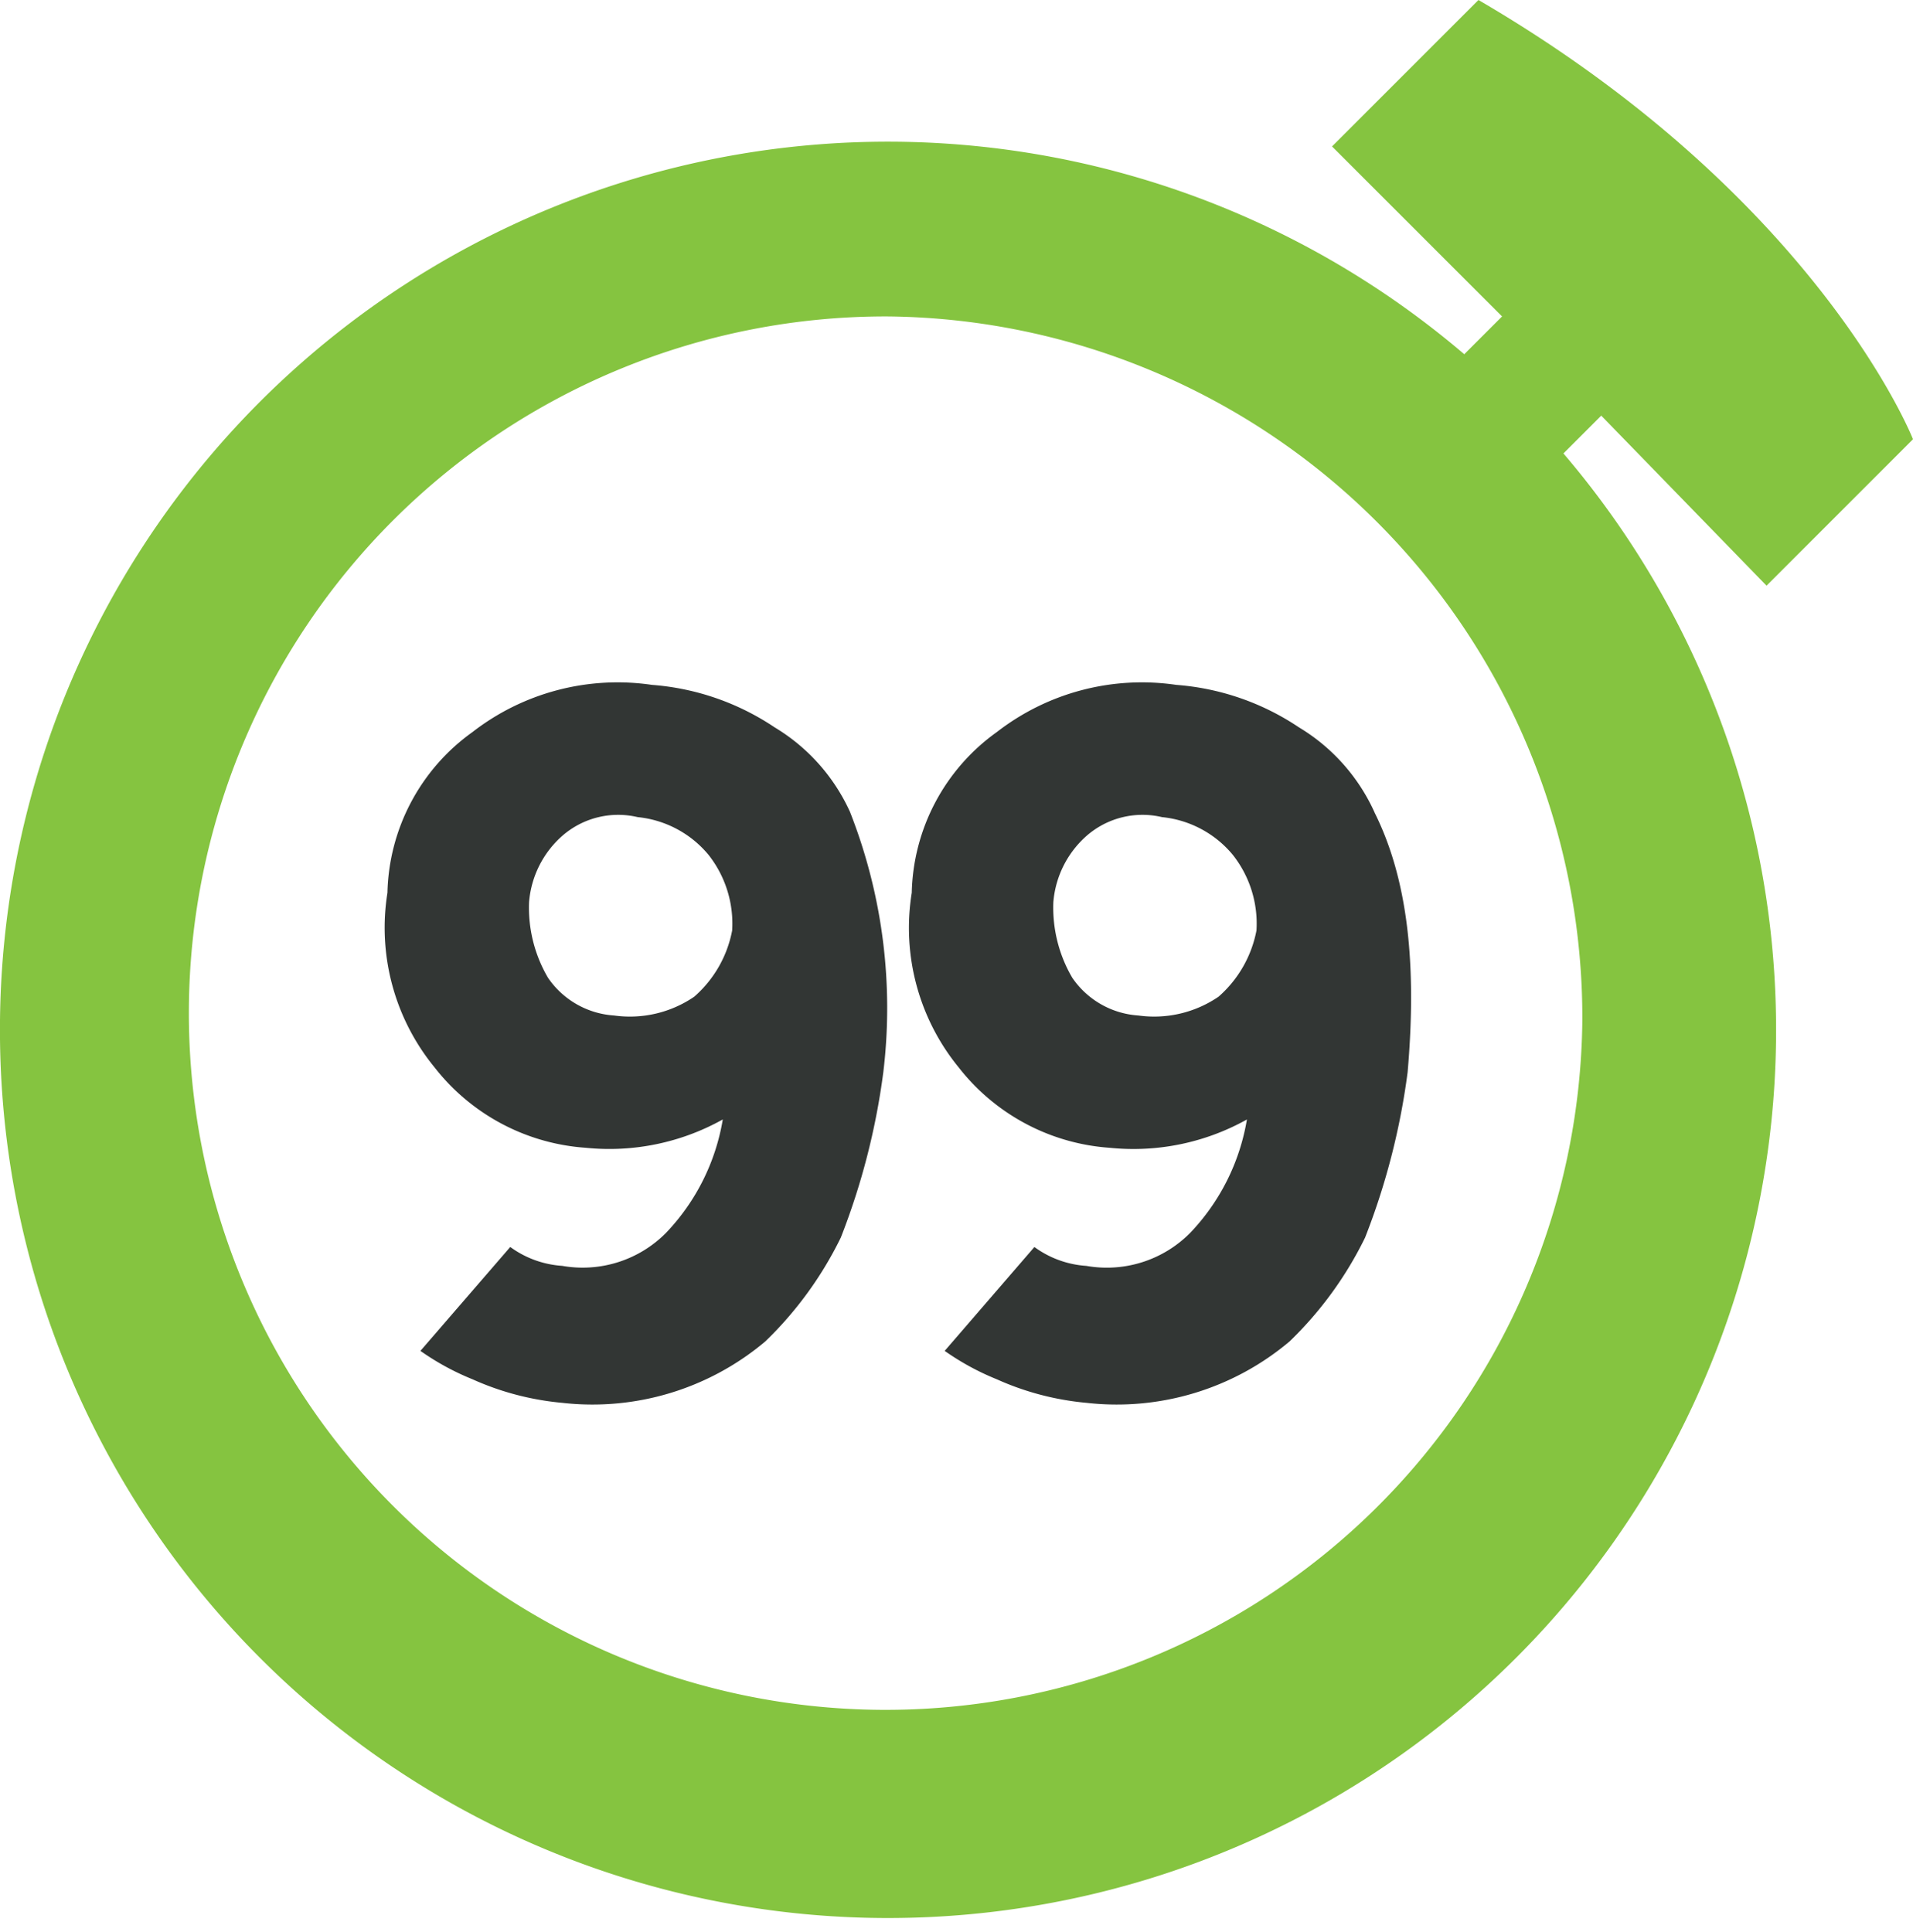 <svg xmlns="http://www.w3.org/2000/svg" width="65.485" height="66.132" viewBox="0 0 65.485 66.132">
  <g id="Group_2" data-name="Group 2" transform="translate(-778.18 -56.635)">
    <g id="Symbols" transform="translate(778.18 56.635)">
      <g id="Logo-_-Nav-" data-name="Logo-/-Nav-" transform="translate(0 0)">
        <g id="logo-99minutos.6ca31ef5">
          <path id="Fill-12" d="M184.013,143.566a6.523,6.523,0,0,0-2.587-2.911,8.7,8.7,0,0,0-4.2-1.455,8.1,8.1,0,0,0-6.145,1.616,6.948,6.948,0,0,0-2.91,5.5,7.548,7.548,0,0,0,1.616,5.983,7.19,7.19,0,0,0,5.175,2.748,7.959,7.959,0,0,0,4.688-.97,7.373,7.373,0,0,1-1.94,3.88,4.015,4.015,0,0,1-3.557,1.132,3.389,3.389,0,0,1-1.778-.646L169.3,162a8.8,8.8,0,0,0,1.778.97,9.59,9.59,0,0,0,3.072.808,9.178,9.178,0,0,0,6.953-2.1,12.654,12.654,0,0,0,2.587-3.557,23.954,23.954,0,0,0,1.455-5.659,18.33,18.33,0,0,0-1.132-8.892Zm-5.336,6.306a3.9,3.9,0,0,1-2.748.646,2.971,2.971,0,0,1-2.264-1.294,4.739,4.739,0,0,1-.646-2.587,3.387,3.387,0,0,1,1.131-2.264,2.908,2.908,0,0,1,2.587-.646,3.618,3.618,0,0,1,2.426,1.293,3.807,3.807,0,0,1,.808,2.587,4,4,0,0,1-1.294,2.264Z" transform="translate(-154.908 -115.754)" fill="#323634"/>
          <path id="Fill-13" d="M204.532,143.566a6.53,6.53,0,0,0-2.587-2.911,8.7,8.7,0,0,0-4.2-1.455,8.1,8.1,0,0,0-6.144,1.616,6.947,6.947,0,0,0-2.911,5.5A7.548,7.548,0,0,0,190.3,152.3a7.188,7.188,0,0,0,5.174,2.748,7.962,7.962,0,0,0,4.689-.97,7.379,7.379,0,0,1-1.94,3.88,4.015,4.015,0,0,1-3.557,1.132,3.387,3.387,0,0,1-1.778-.646L189.817,162a8.834,8.834,0,0,0,1.779.97,9.584,9.584,0,0,0,3.072.808,9.179,9.179,0,0,0,6.953-2.1,12.635,12.635,0,0,0,2.587-3.557,23.954,23.954,0,0,0,1.456-5.659c.323-3.718,0-6.629-1.132-8.892Zm-5.336,6.306a3.906,3.906,0,0,1-2.749.646,2.972,2.972,0,0,1-2.264-1.294,4.747,4.747,0,0,1-.646-2.587,3.392,3.392,0,0,1,1.132-2.264,2.907,2.907,0,0,1,2.587-.646,3.615,3.615,0,0,1,2.425,1.293,3.8,3.8,0,0,1,.809,2.587,4.01,4.01,0,0,1-1.294,2.264Z" transform="translate(-157.479 -115.754)" fill="#323634"/>
          <path id="Fill-14" d="M213.493,132.458l5.013-5.013s-3.234-8.246-14.875-15.037l-5.013,5.013,5.821,5.82-1.294,1.294a30.393,30.393,0,0,0-50.125,23.284,30.4,30.4,0,1,0,53.52-19.888l1.294-1.294Zm-6.306,14.875a23.851,23.851,0,1,1-23.769-24.092,24.014,24.014,0,0,1,23.769,24.092Z" transform="translate(-153.021 -112.408)" fill="#85c440"/>
        </g>
      </g>
    </g>
  </g>
</svg>
